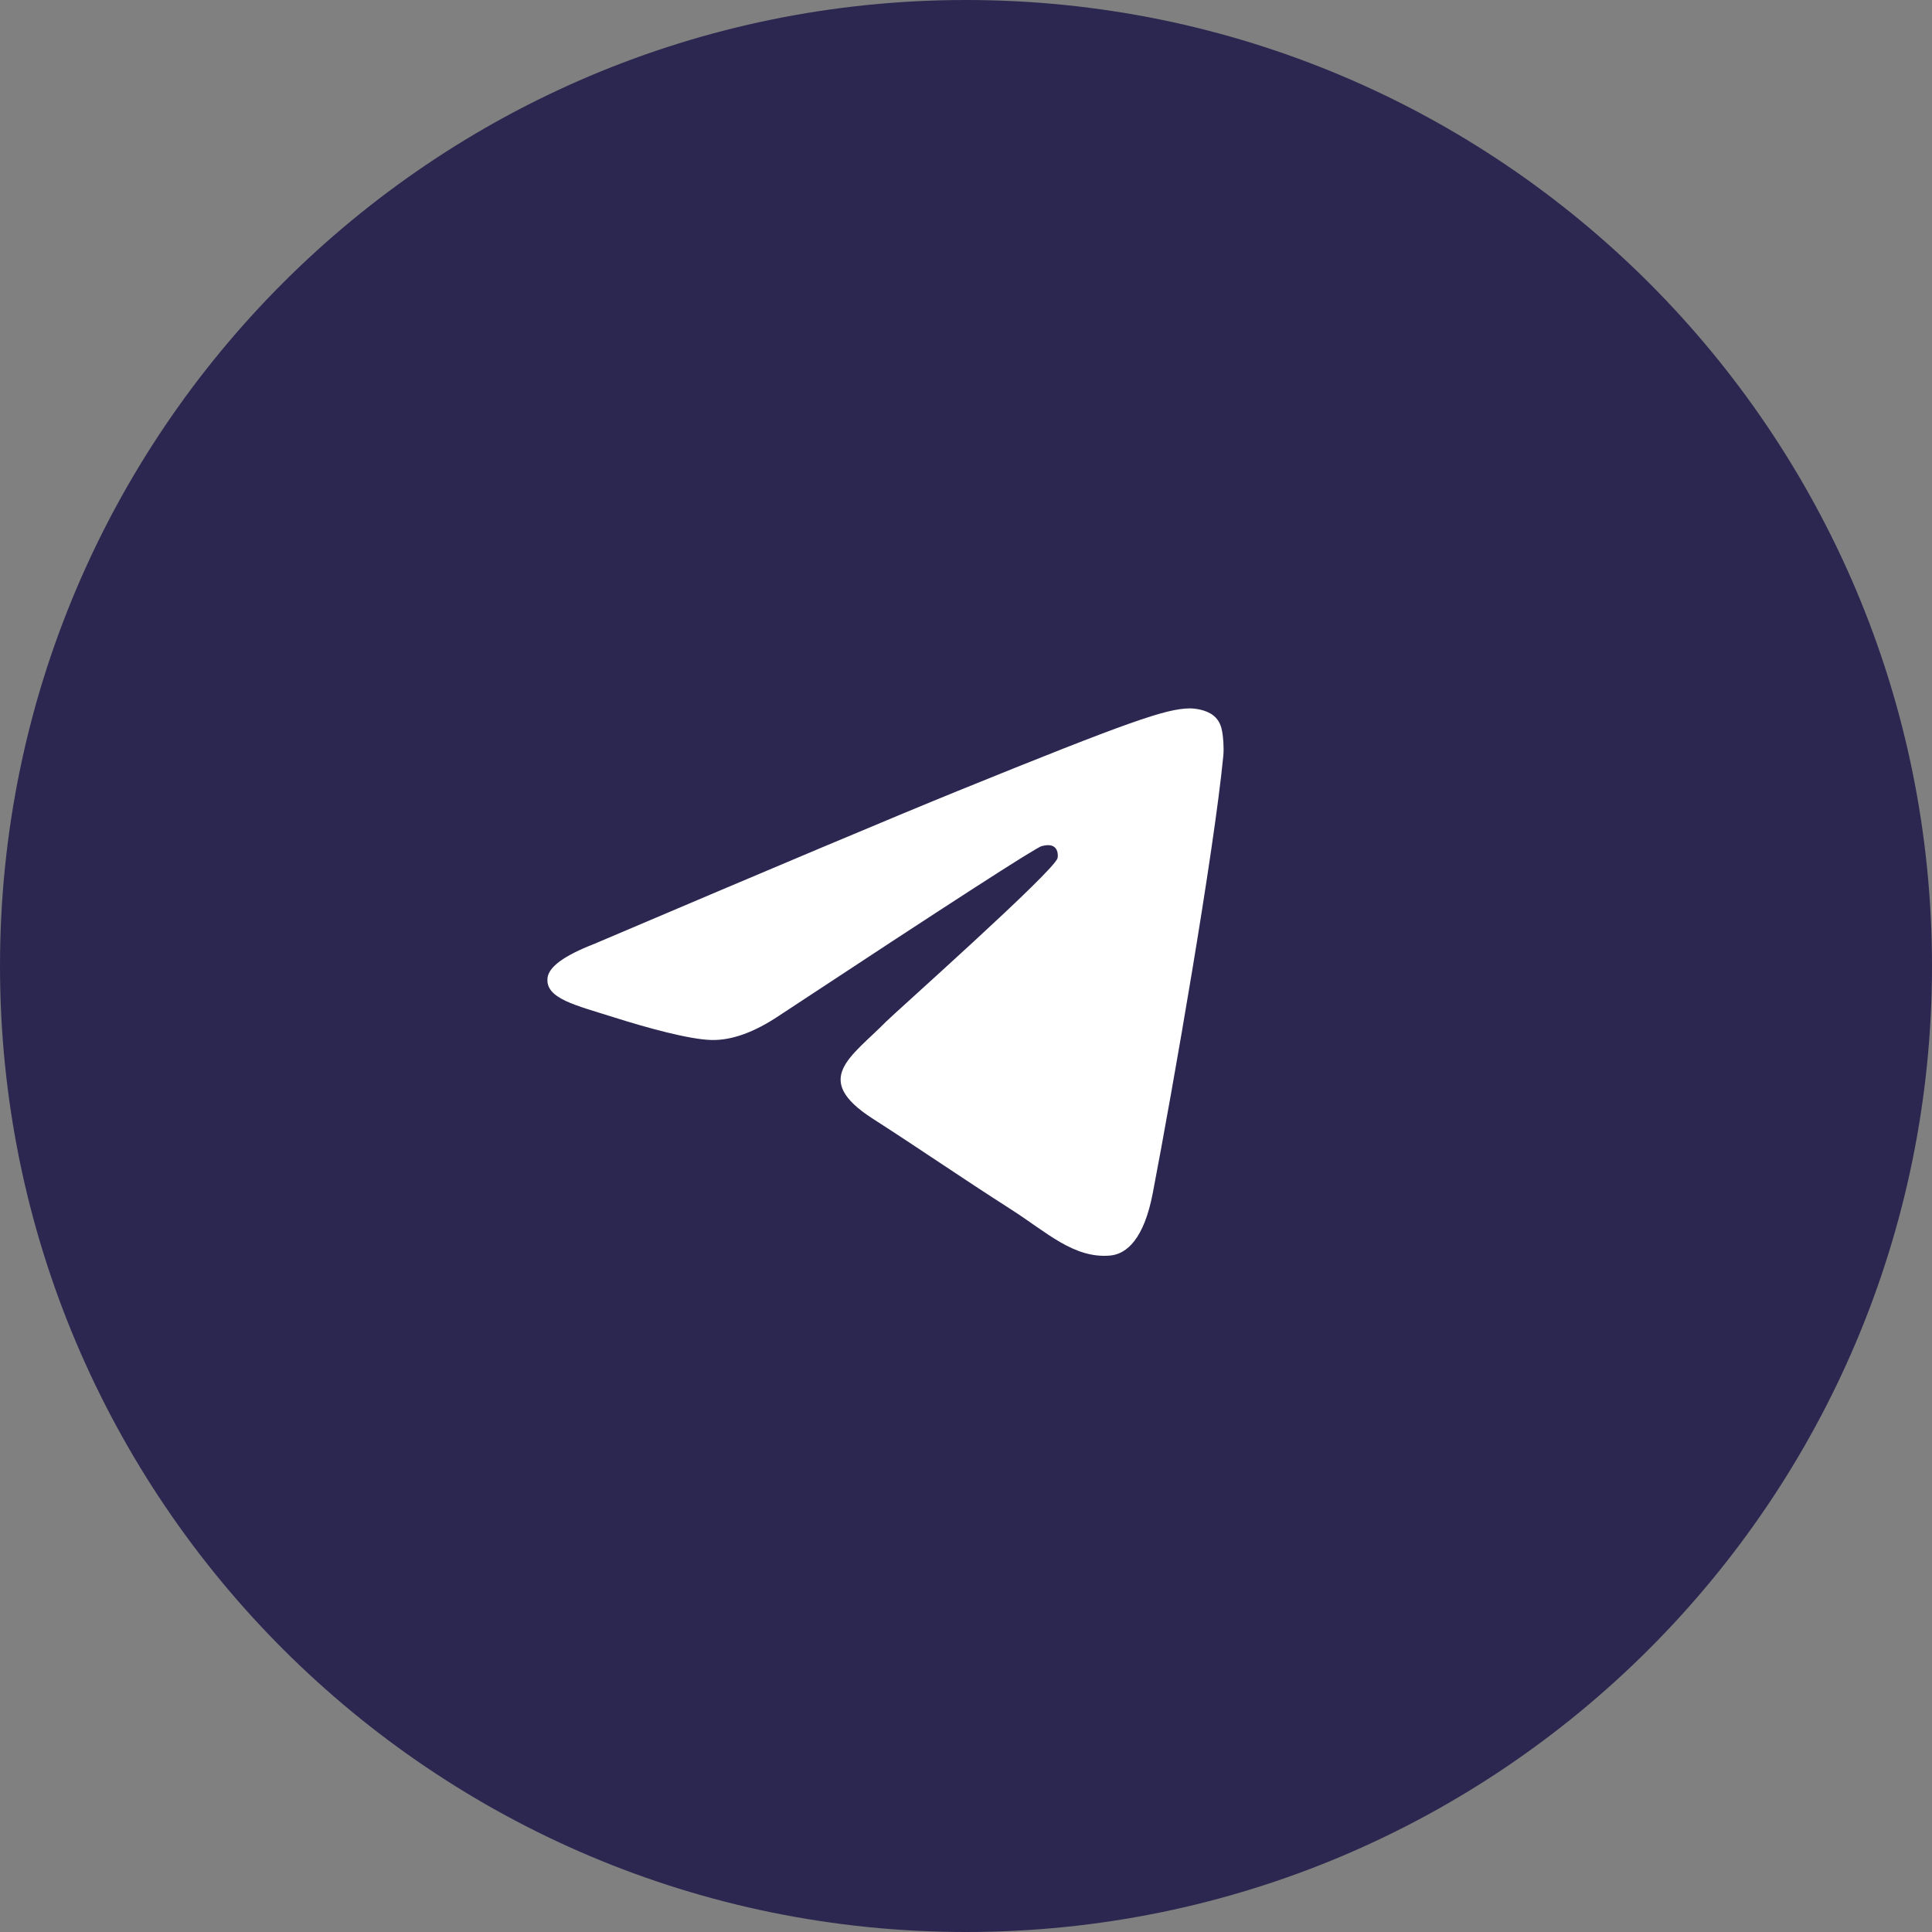 <?xml version="1.0" encoding="UTF-8"?> <svg xmlns="http://www.w3.org/2000/svg" width="60" height="60" viewBox="0 0 60 60" fill="none"><rect x="0" y="0" width="60" height="60" fill="#808080" stroke="none"/> <path d="M30 60C46.569 60 60 46.569 60 30C60 13.431 46.569 0 30 0C13.431 0 0 13.431 0 30C0 46.569 13.431 60 30 60Z" fill="#2C2750"></path> <path fill-rule="evenodd" clip-rule="evenodd" d="M18.444 29.318C24.081 26.919 27.84 25.338 29.721 24.573C35.091 22.392 36.206 22.013 36.934 22C37.094 21.997 37.451 22.036 37.683 22.22C37.879 22.375 37.933 22.584 37.958 22.731C37.984 22.878 38.016 23.213 37.991 23.475C37.7 26.462 36.441 33.71 35.8 37.055C35.529 38.471 34.995 38.945 34.478 38.992C33.355 39.093 32.503 38.267 31.415 37.57C29.713 36.48 28.752 35.802 27.1 34.739C25.191 33.51 26.428 32.834 27.516 31.73C27.801 31.442 32.749 27.046 32.844 26.647C32.856 26.597 32.867 26.411 32.754 26.313C32.641 26.215 32.474 26.248 32.354 26.275C32.183 26.313 29.465 28.068 24.198 31.541C23.426 32.059 22.727 32.311 22.101 32.298C21.41 32.283 20.082 31.916 19.095 31.603C17.884 31.218 16.921 31.015 17.005 30.362C17.049 30.022 17.528 29.674 18.444 29.318Z" fill="white"></path> </svg> 